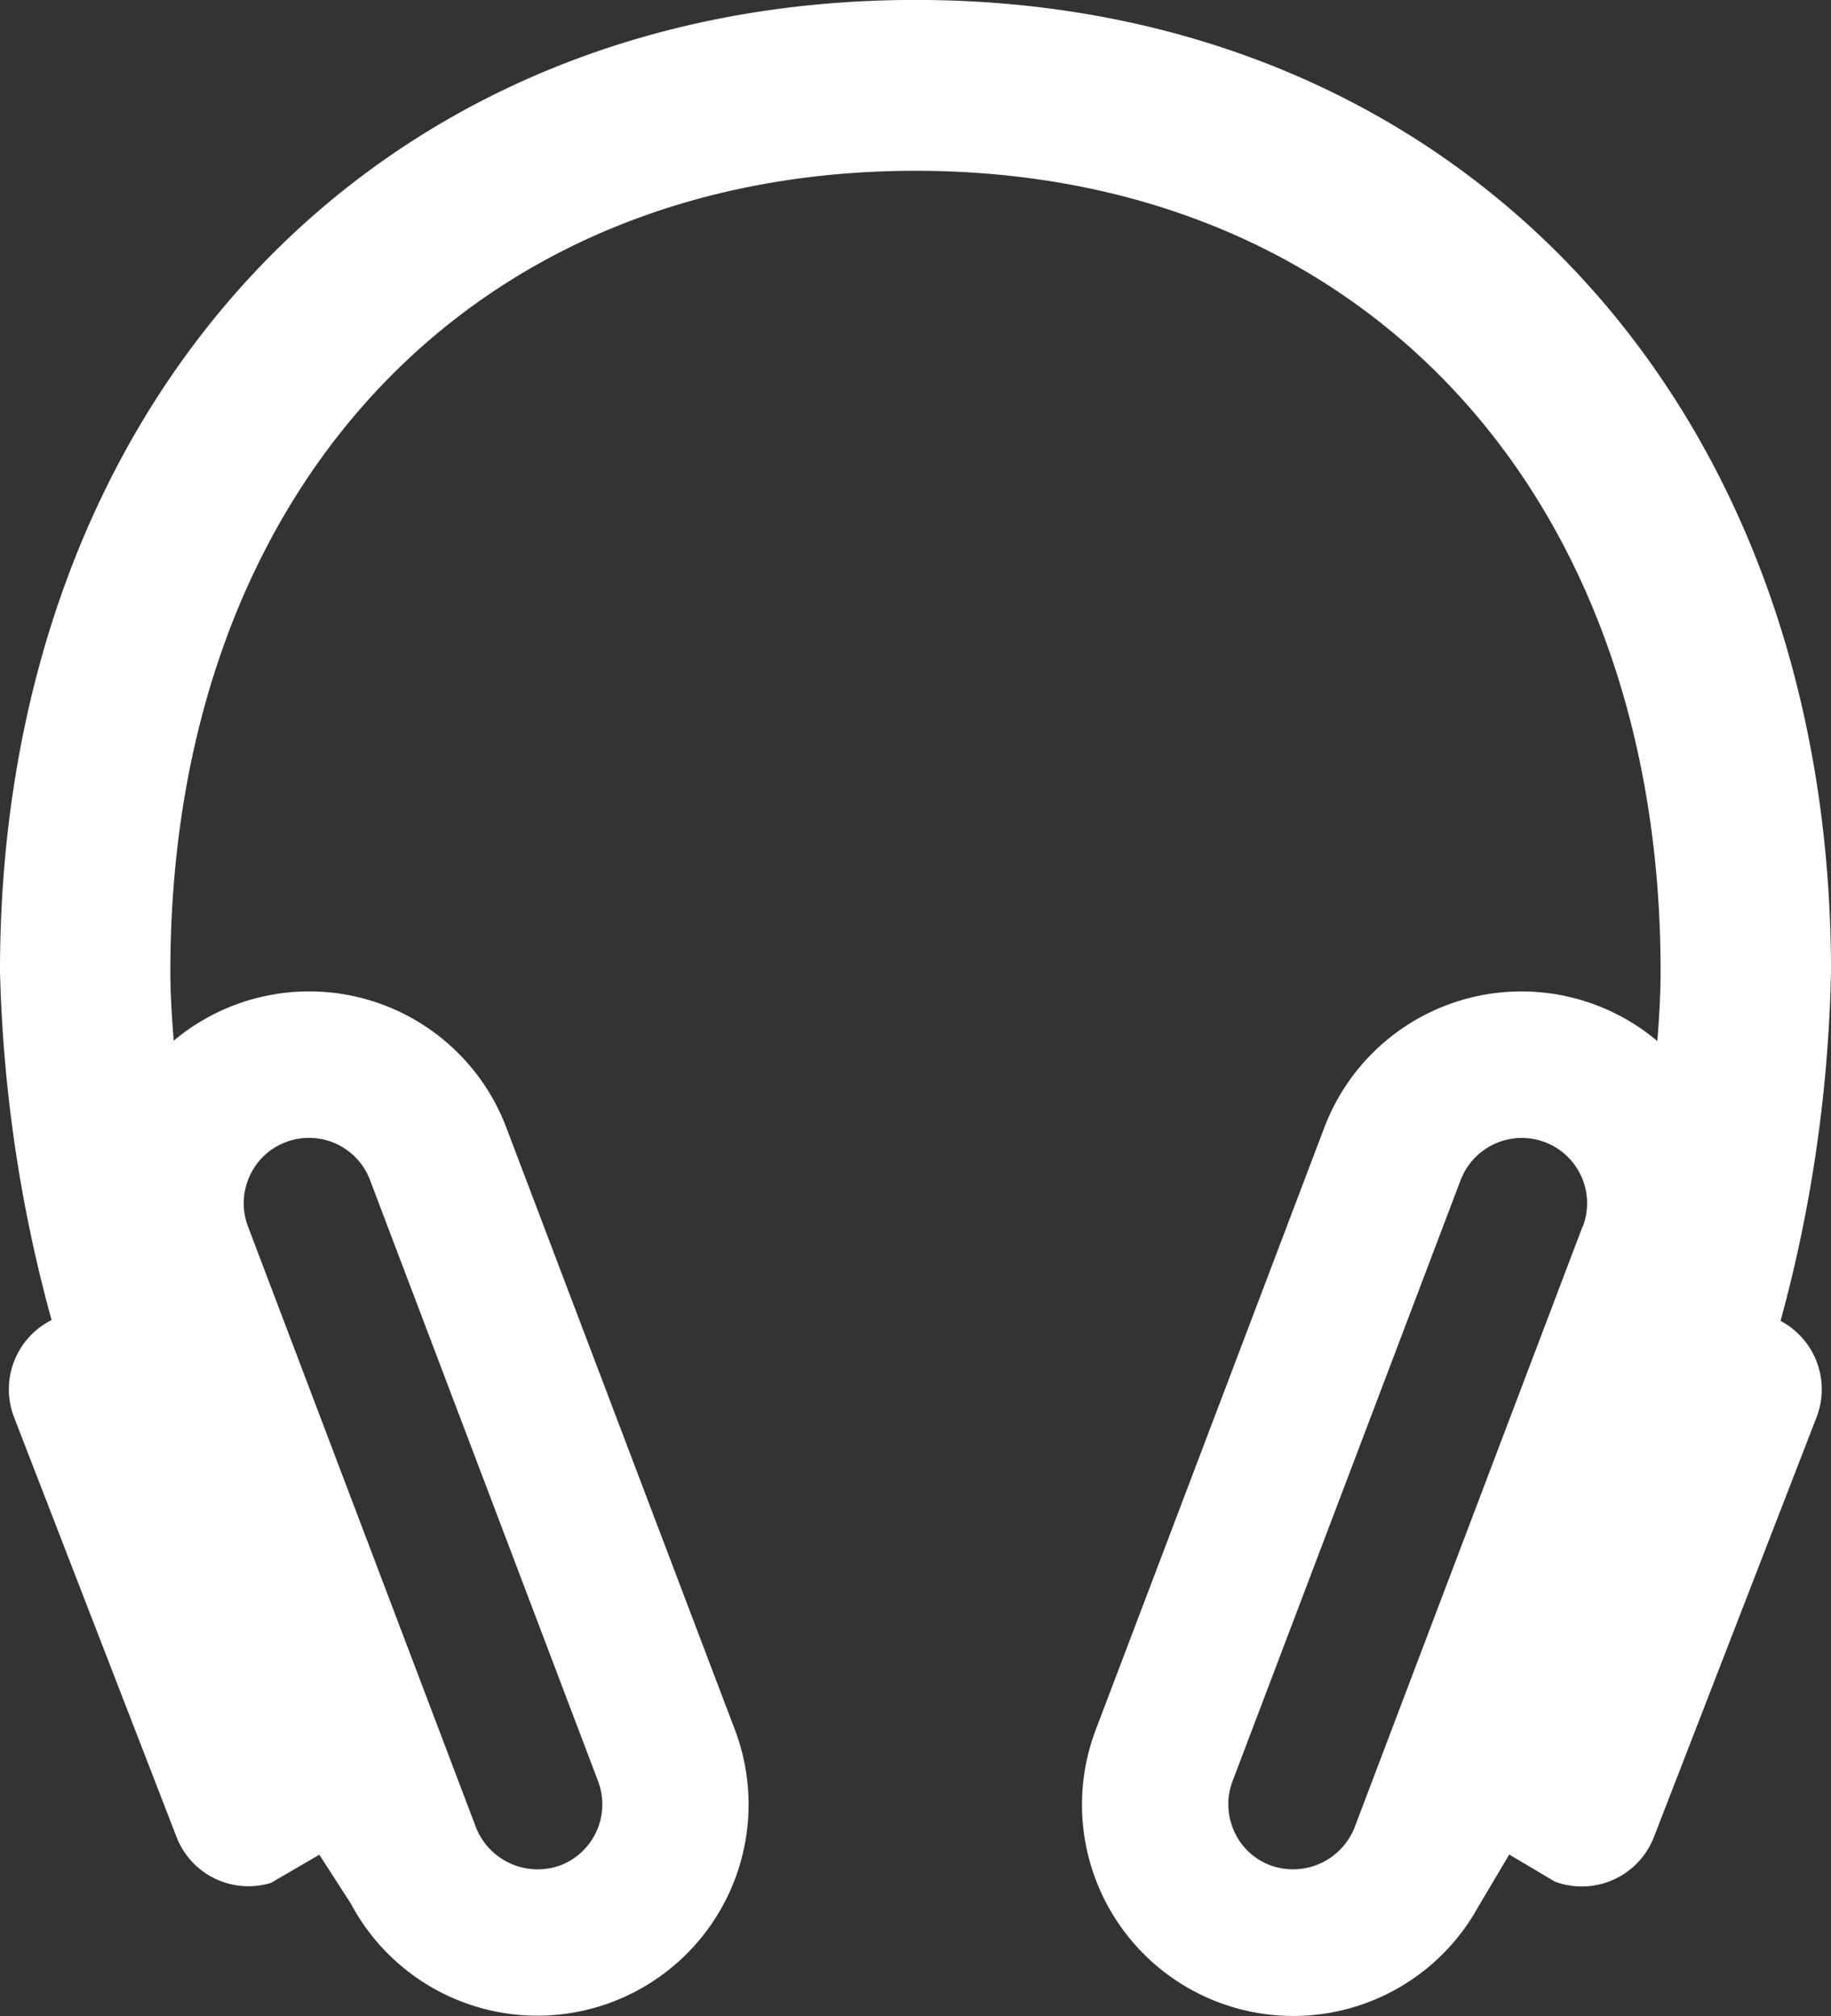 <?xml version="1.0" encoding="utf-8"?>
<svg xmlns="http://www.w3.org/2000/svg" width="60" height="66.074" viewBox="0 0 60 66.074">
  <rect x="0" y="0" width="60" height="66.074" fill="#333333" stroke="none"/>
  <path id="audio_B" d="M4.167,56.027,5.78,60.194a2.526,2.526,0,0,0,3.1,1.517l1.584-.923L11.5,62.395a6.921,6.921,0,0,0,12.57-5.734l-7.477-19.7a6.907,6.907,0,0,0-10.9-2.852c-.063-.784-.11-1.55-.11-2.274C5.584,16.143,15.4,5.6,30,5.6S54.416,16.143,54.416,31.834c0,.74-.046,1.507-.106,2.288a6.908,6.908,0,0,0-10.916,2.842L35.92,56.658a6.923,6.923,0,0,0,12.513,5.85l1.023-1.726,1.5.89a2.536,2.536,0,0,0,3.247-1.477l5.329-13.758a2.538,2.538,0,0,0-1.185-3.144A46.905,46.905,0,0,0,60,31.834C60,13.092,47.663,0,30,0S0,13.092,0,31.834A47.314,47.314,0,0,0,1.69,43.265,2.541,2.541,0,0,0,.455,46.435l2.234,5.774ZM8.174,38.563a2.118,2.118,0,0,1,1.192-1.129,2.137,2.137,0,0,1,2.756,1.235l7.473,19.7a2.142,2.142,0,0,1-1.235,2.769A2.175,2.175,0,0,1,15.6,59.9L8.127,40.2A2.136,2.136,0,0,1,8.174,38.563ZM51.859,40.2,44.386,59.9a2.169,2.169,0,0,1-2.759,1.235,2.105,2.105,0,0,1-1.189-1.125,2.144,2.144,0,0,1-.046-1.64l7.473-19.695a2.147,2.147,0,0,1,2-1.378,2.14,2.14,0,0,1,2,2.908Z" transform="translate(0 -0.002)" fill="#fff" fill-rule="evenodd"/>
</svg>
